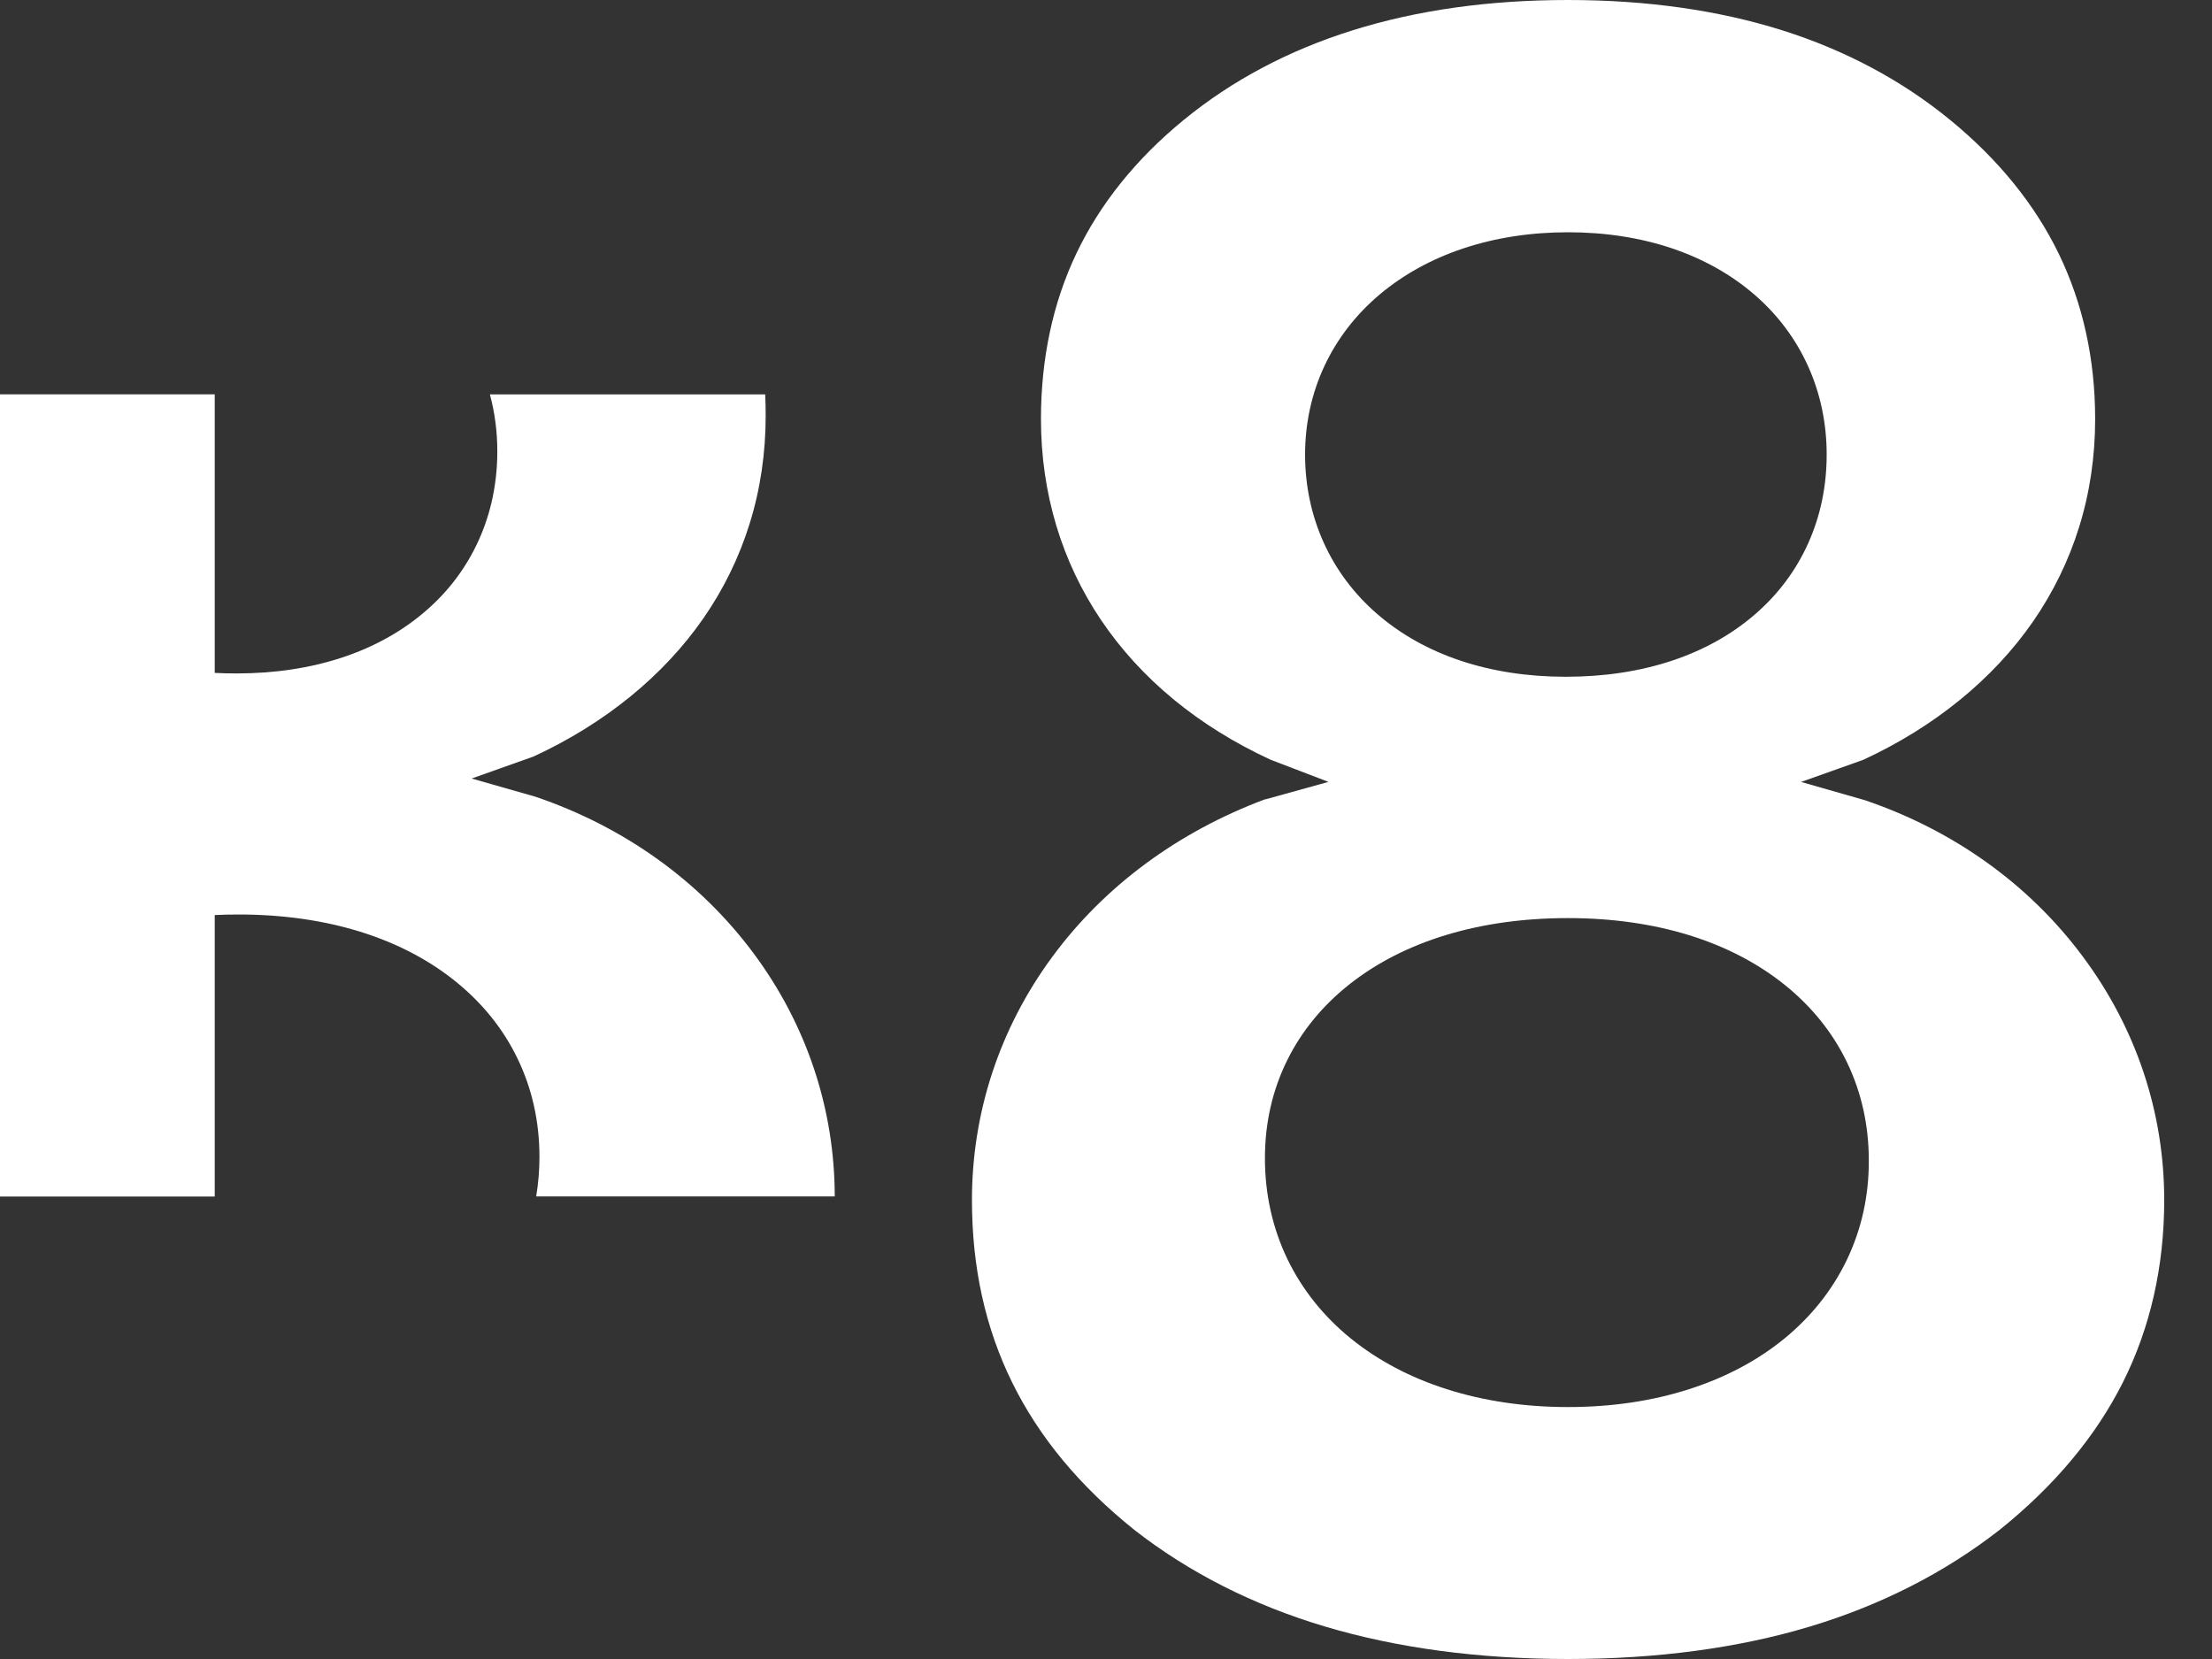 <?xml version="1.0" encoding="UTF-8"?> <svg xmlns="http://www.w3.org/2000/svg" width="40" height="30" viewBox="0 0 40 30" fill="none"><rect x="0" y="0" width="40" height="30" fill="#333333" stroke="none"/><path d="M37.665 17.299C36.697 15.996 35.333 15.017 33.723 14.47L32.569 14.14L33.691 13.741C34.98 13.146 36.042 12.281 36.764 11.239C37.127 10.713 37.408 10.139 37.596 9.534C37.79 8.913 37.887 8.256 37.887 7.579C37.887 6.494 37.665 5.489 37.23 4.591C36.797 3.698 36.138 2.885 35.27 2.173C34.399 1.458 33.379 0.913 32.241 0.552C31.086 0.186 29.779 0 28.356 0C25.5 0 23.16 0.731 21.4 2.173C20.539 2.879 19.888 3.692 19.462 4.588C19.039 5.478 18.824 6.484 18.824 7.577C18.824 10.274 20.338 12.522 22.98 13.74L24.023 14.139L22.875 14.457V14.454C21.296 15.045 19.965 16.029 19.027 17.305C18.078 18.594 17.576 20.114 17.576 21.701C17.576 24.129 18.536 26.08 20.511 27.664C21.499 28.436 22.658 29.024 23.957 29.412C25.264 29.802 26.743 30 28.356 30C29.964 30 31.437 29.802 32.733 29.412C34.017 29.025 35.17 28.437 36.16 27.664C37.15 26.87 37.899 25.973 38.39 24.995C38.884 24.01 39.136 22.901 39.136 21.701C39.136 20.114 38.628 18.591 37.665 17.299ZM23.6 8.219C23.6 7.086 24.079 6.058 24.949 5.325C25.376 4.966 25.882 4.686 26.455 4.494C27.04 4.299 27.678 4.2 28.356 4.2C29.032 4.2 29.667 4.299 30.244 4.494C30.81 4.686 31.308 4.967 31.725 5.327C32.568 6.055 33.032 7.081 33.032 8.218C33.032 8.791 32.92 9.332 32.697 9.826C32.476 10.317 32.153 10.749 31.736 11.109C30.883 11.848 29.699 12.238 28.315 12.238C26.936 12.238 25.752 11.842 24.894 11.094C24.059 10.367 23.6 9.345 23.6 8.219ZM33.396 22.784C33.135 23.327 32.755 23.806 32.268 24.205C31.783 24.602 31.204 24.909 30.546 25.12C29.878 25.335 29.14 25.444 28.356 25.444C27.571 25.444 26.833 25.335 26.16 25.12C25.497 24.909 24.914 24.599 24.424 24.202C23.93 23.8 23.547 23.318 23.281 22.77C23.012 22.21 22.874 21.595 22.874 20.944C22.874 20.309 23.009 19.713 23.277 19.172C23.539 18.642 23.921 18.178 24.413 17.791C25.403 17.013 26.767 16.602 28.354 16.602C29.938 16.602 31.295 17.02 32.279 17.814C32.764 18.205 33.141 18.674 33.399 19.209C33.661 19.753 33.794 20.35 33.794 20.983C33.797 21.623 33.662 22.23 33.396 22.784Z" fill="white"></path><path d="M15.095 21.637C15.093 20.05 14.586 18.528 13.625 17.236C12.656 15.934 11.292 14.954 9.682 14.407L8.529 14.078L9.651 13.679C10.939 13.083 12.001 12.219 12.723 11.176C13.087 10.65 13.367 10.076 13.555 9.472C13.749 8.851 13.846 8.193 13.846 7.516C13.846 7.388 13.843 7.259 13.837 7.132H8.859C8.947 7.46 8.993 7.803 8.993 8.158C8.993 8.731 8.881 9.272 8.658 9.766C8.436 10.258 8.114 10.69 7.697 11.049C6.843 11.788 5.66 12.178 4.276 12.178C4.144 12.178 4.012 12.175 3.883 12.168V7.131H0V21.637H3.883V16.547C4.026 16.54 4.17 16.537 4.315 16.537C5.899 16.537 7.256 16.955 8.239 17.748C8.724 18.14 9.102 18.608 9.359 19.143C9.622 19.687 9.755 20.284 9.755 20.917C9.755 21.162 9.735 21.402 9.696 21.635H15.095V21.637Z" fill="white"></path></svg> 